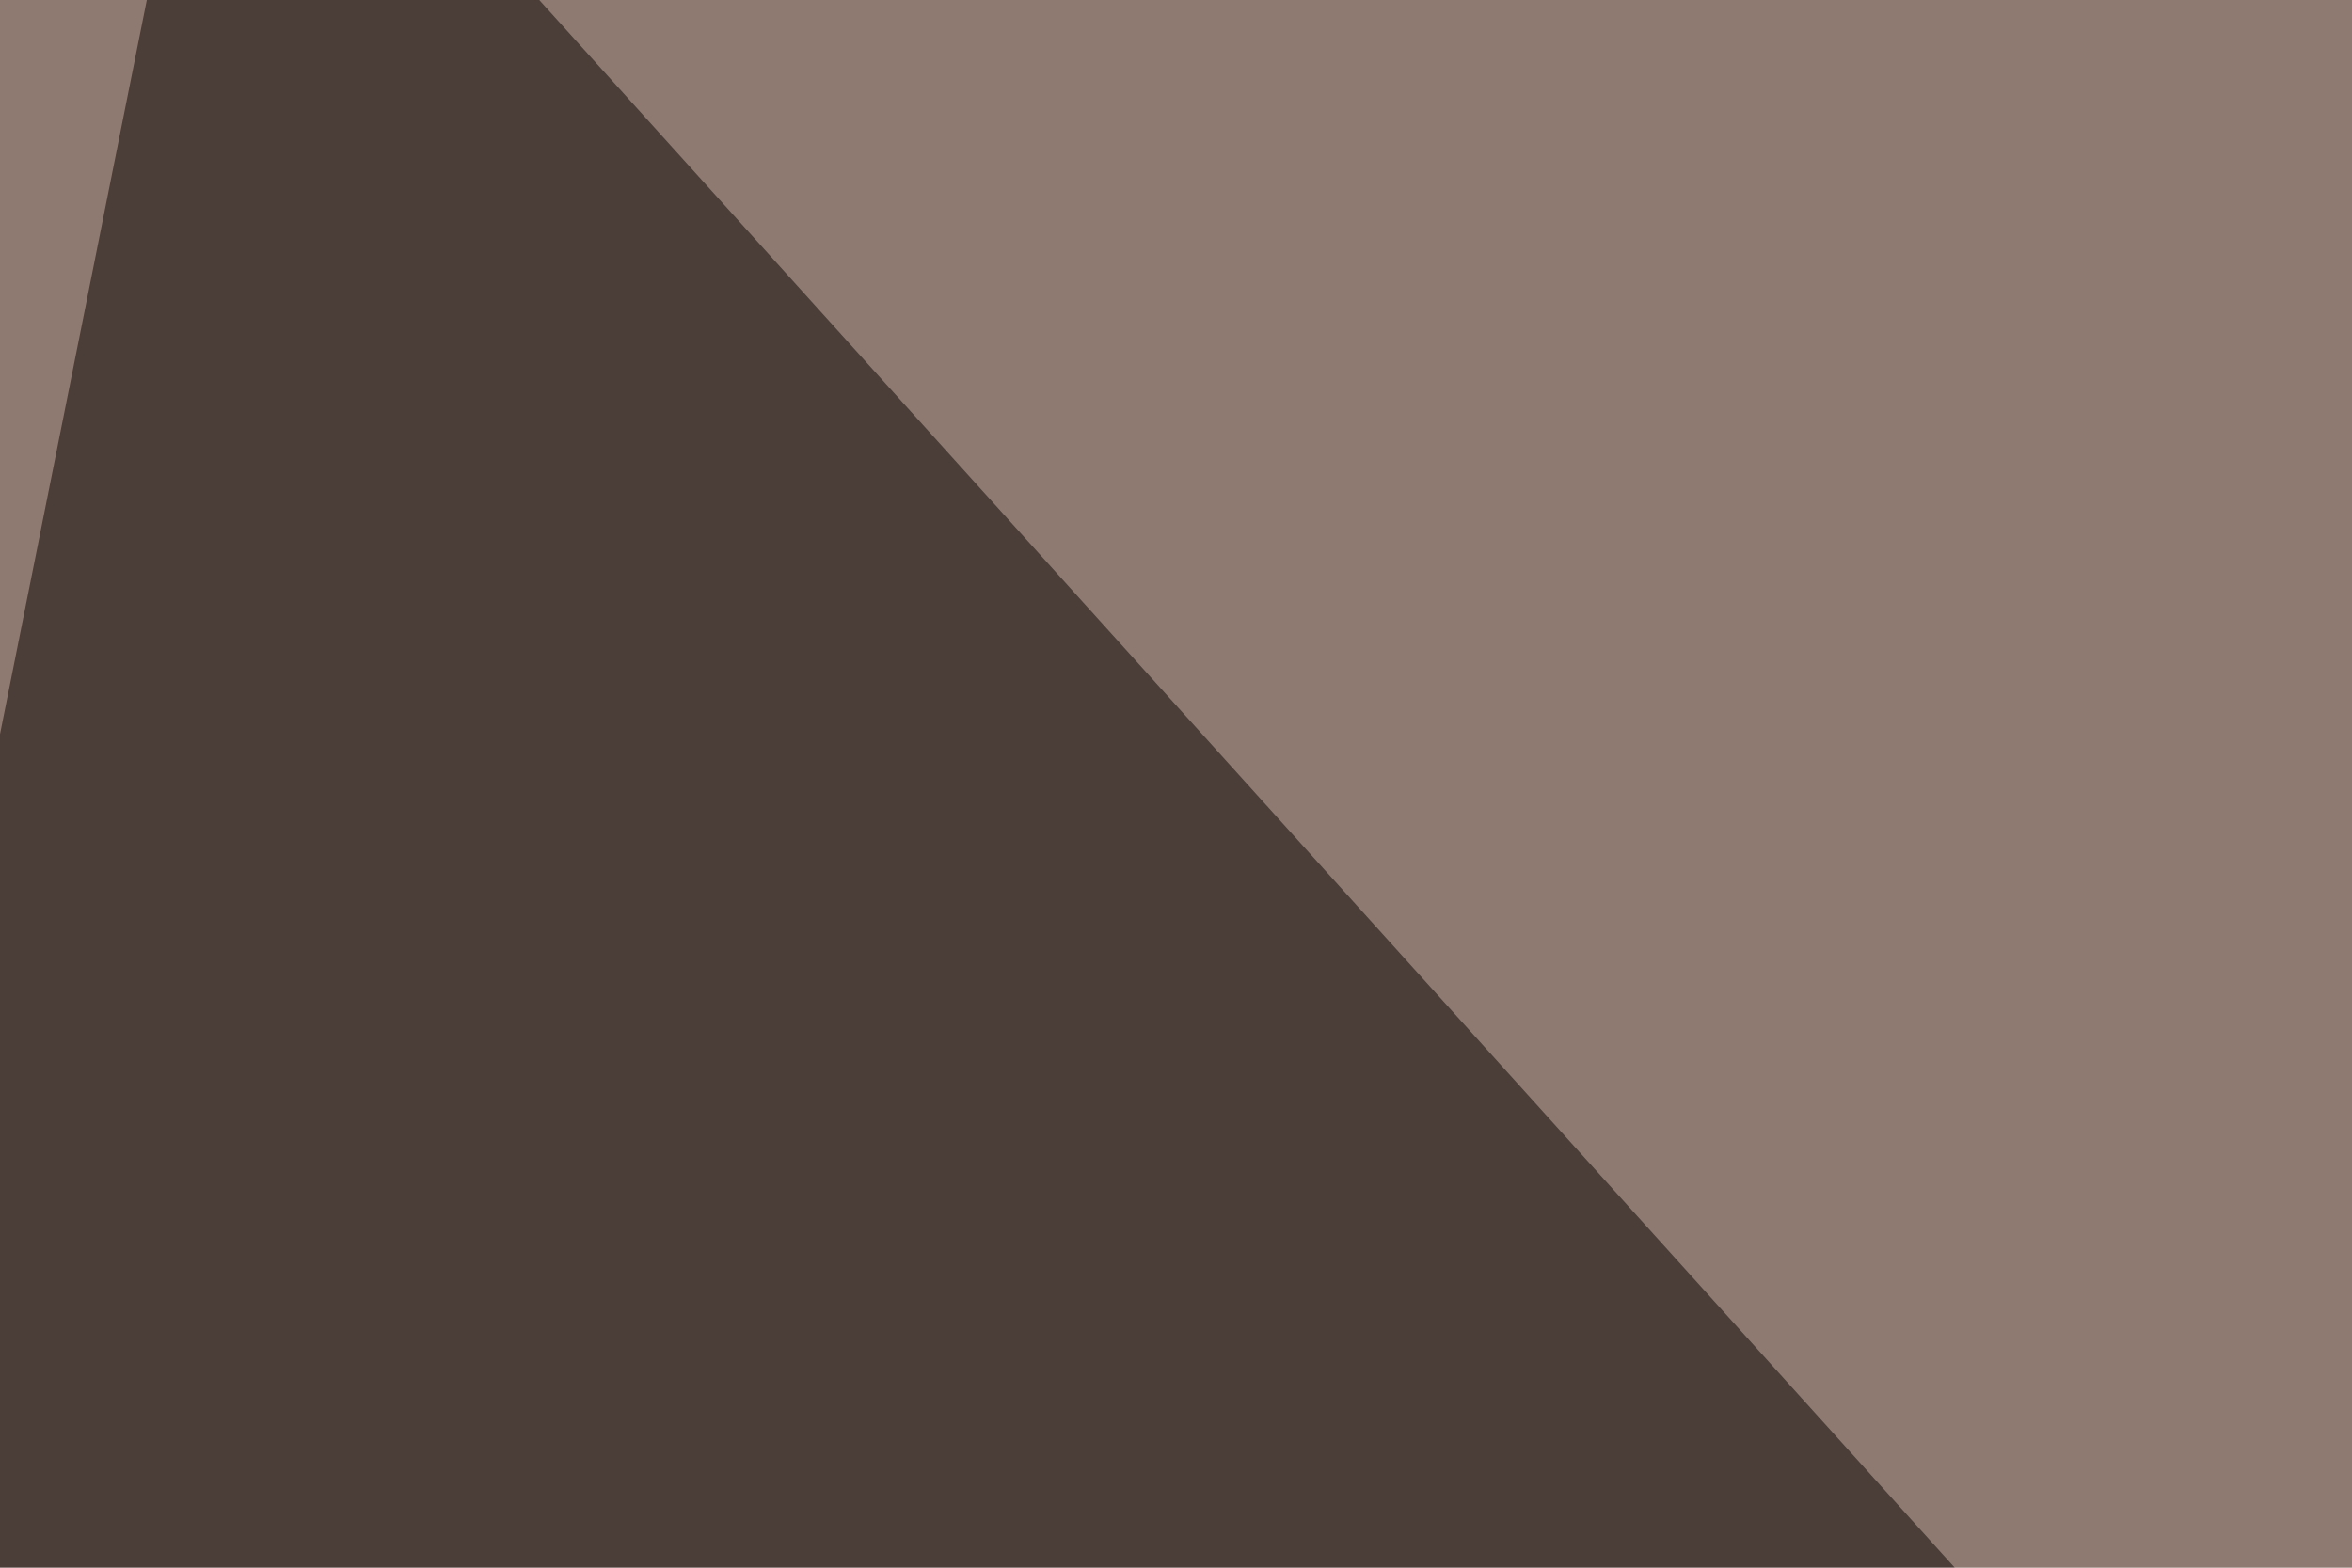 <svg xmlns="http://www.w3.org/2000/svg" width="300" height="200" ><filter id="a"><feGaussianBlur stdDeviation="55"/></filter><rect width="100%" height="100%" fill="#8e7a70"/><g filter="url(#a)"><g fill-opacity=".5"><path fill="#fff" d="M795.4 435l-840.8-8.7 421.9-208z"/><path fill="#090000" d="M-45.4 320.8l372-35.2-298.8-331z"/><path fill="#2a0000" d="M783.7 323.7l-313.5-29.3L745.6-45.4z"/><path fill="#f7ffff" d="M736.8 435l58.6-114.2-436.5 3z"/></g></g></svg>